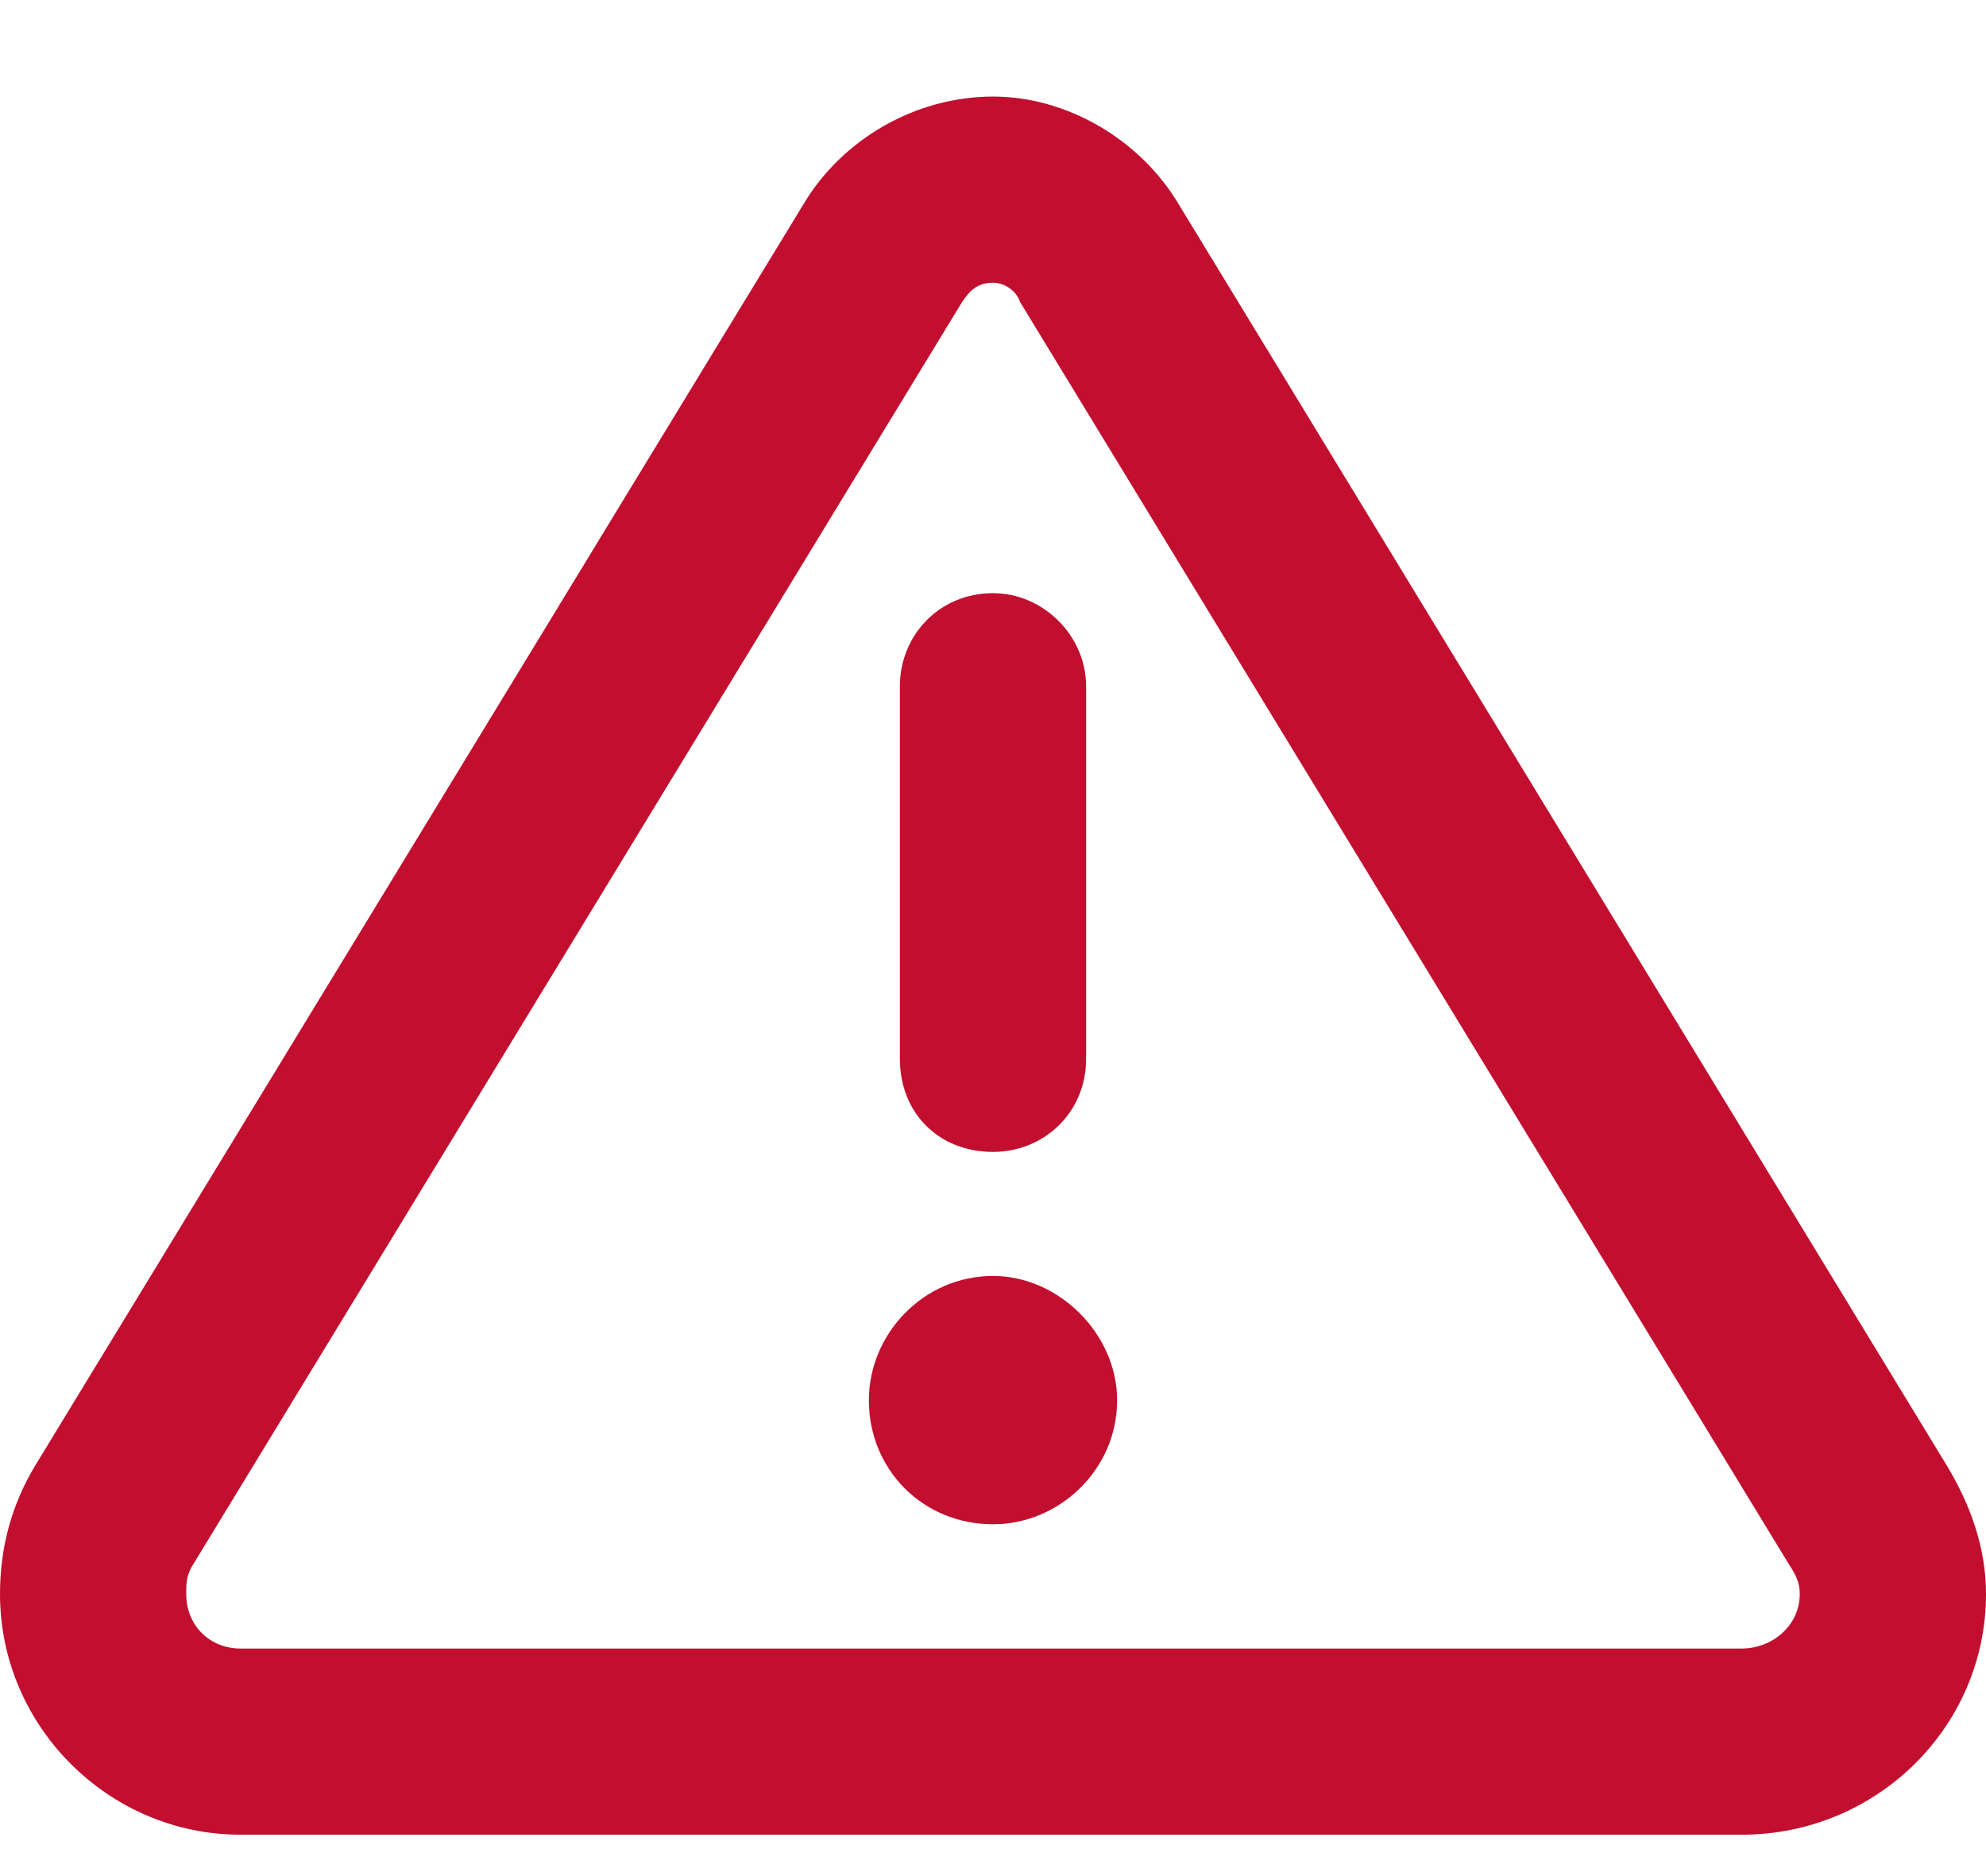 <svg width="18" height="17" viewBox="0 0 18 17" fill="none" xmlns="http://www.w3.org/2000/svg">
<path d="M8.719 2.738L1.758 14.164C1.688 14.27 1.688 14.34 1.688 14.445C1.688 14.727 1.898 14.938 2.18 14.938H15.785C16.066 14.938 16.312 14.727 16.312 14.445C16.312 14.34 16.277 14.27 16.207 14.164L9.246 2.738C9.211 2.633 9.105 2.562 9 2.562C8.859 2.562 8.789 2.633 8.719 2.738ZM7.277 1.859C7.629 1.262 8.297 0.875 9 0.875C9.668 0.875 10.336 1.262 10.688 1.859L17.648 13.285C17.859 13.637 18 14.023 18 14.445C18 15.641 17.016 16.625 15.785 16.625H2.18C0.984 16.625 0 15.641 0 14.445C0 14.023 0.105 13.637 0.316 13.285L7.277 1.859ZM10.125 12.688C10.125 13.32 9.598 13.812 9 13.812C8.367 13.812 7.875 13.32 7.875 12.688C7.875 12.09 8.367 11.562 9 11.562C9.598 11.562 10.125 12.09 10.125 12.688ZM9.844 6.219V9.594C9.844 10.086 9.457 10.438 9 10.438C8.508 10.438 8.156 10.086 8.156 9.594V6.219C8.156 5.762 8.508 5.375 9 5.375C9.457 5.375 9.844 5.762 9.844 6.219Z" fill="#C20F2F"/>
</svg>
